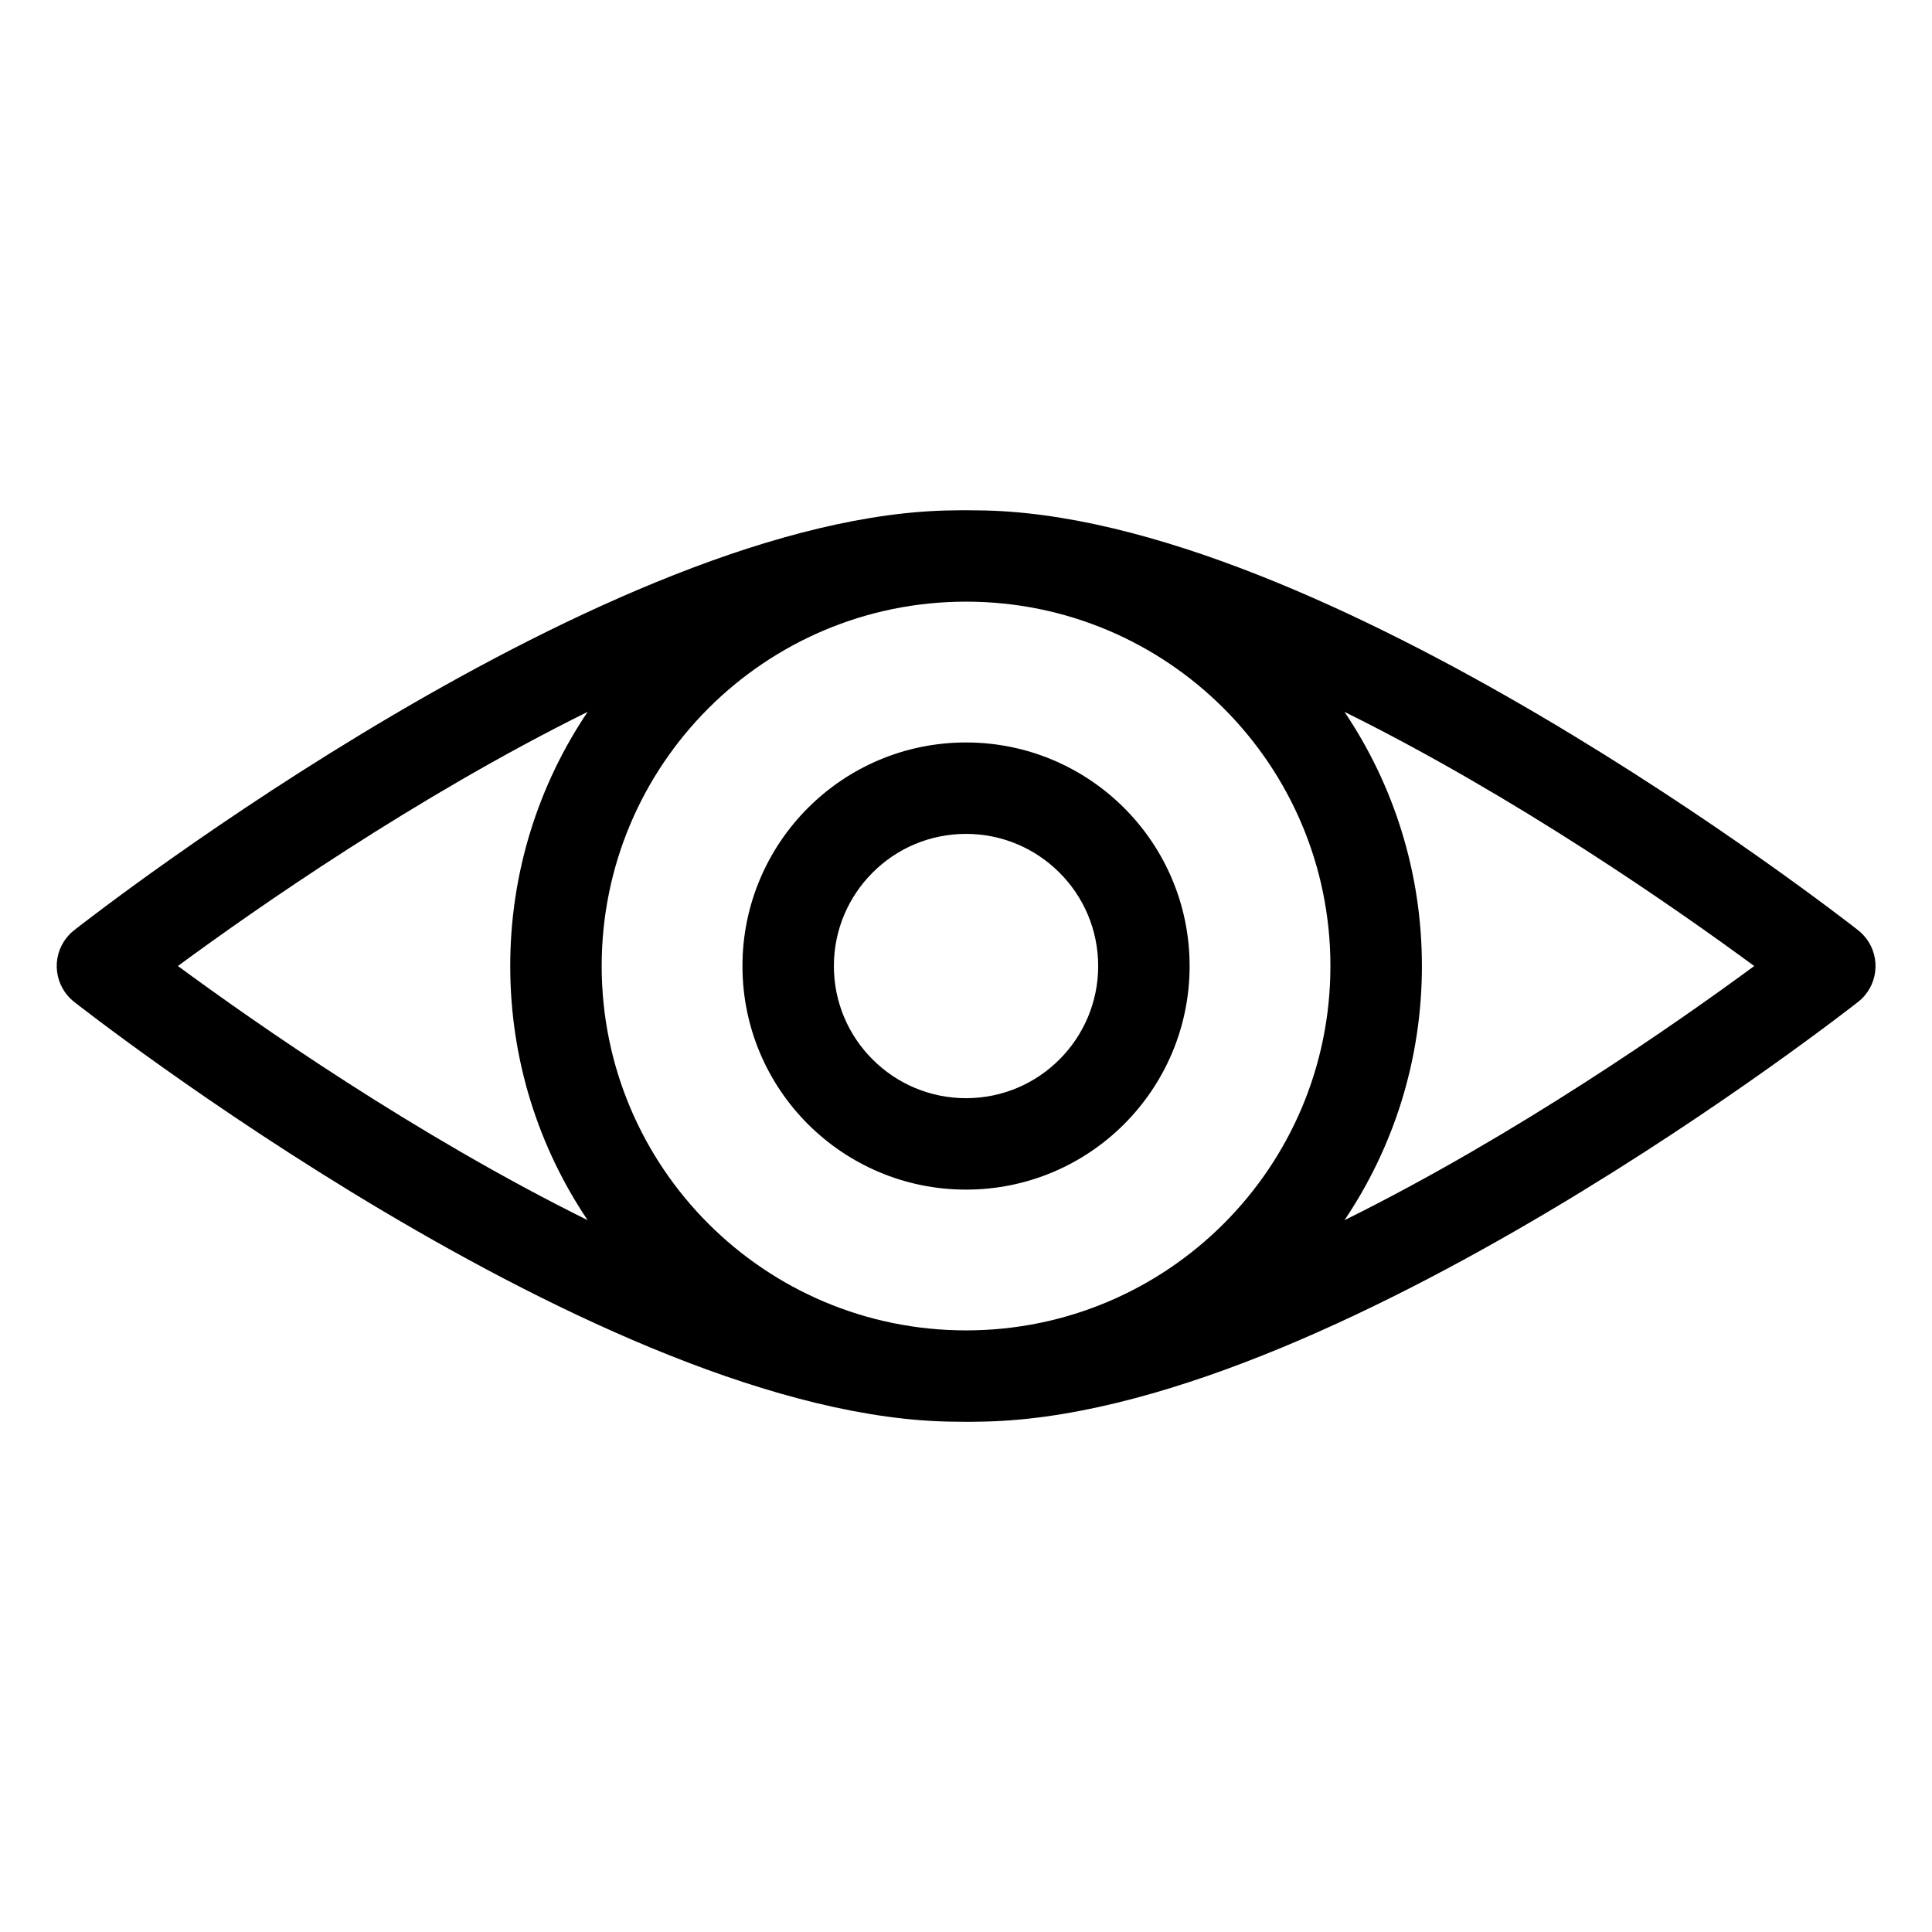 <?xml version="1.0" encoding="UTF-8"?>
<!-- Uploaded to: ICON Repo, www.iconrepo.com, Generator: ICON Repo Mixer Tools -->
<svg fill="#000000" width="800px" height="800px" version="1.1" viewBox="144 144 512 512" xmlns="http://www.w3.org/2000/svg">
 <path d="m400.01 340.76c16.355 0 31.164 6.637 41.898 17.352 10.715 10.715 17.352 25.527 17.352 41.898 0 16.355-6.637 31.164-17.352 41.898-10.715 10.715-25.527 17.352-41.898 17.352-16.355 0-31.164-6.637-41.898-17.352-10.715-10.715-17.352-25.527-17.352-41.898 0-16.355 6.637-31.164 17.352-41.898 10.715-10.715 25.527-17.352 41.898-17.352zm-3.082 180c-92.863-0.664-232.85-110.93-233.26-111.24-5.246-4.109-6.184-11.699-2.07-16.941 0.664-0.848 1.406-1.586 2.238-2.207 5.062-3.961 141.88-110.52 233.16-111.12 1.012-0.031 2.023-0.031 3.039-0.031 1.012 0 2.023 0.016 3.039 0.031 91.277 0.621 228.08 107.16 233.16 111.12 0.816 0.621 1.57 1.359 2.238 2.207 4.109 5.262 3.176 12.848-2.07 16.941-0.406 0.316-140.4 110.59-233.26 111.24-1.027 0.031-2.055 0.031-3.082 0.031s-2.055-0.016-3.082-0.031zm-97.199-188.11c-45.602 22.566-88.191 52.34-108.58 67.352 20.391 15.008 62.98 44.801 108.58 67.352-12.953-19.242-20.512-42.41-20.512-67.352 0-24.938 7.559-48.109 20.512-67.352zm200.58 134.71c45.602-22.566 88.191-52.34 108.58-67.352-20.391-15.008-62.98-44.801-108.58-67.352 12.953 19.242 20.512 42.41 20.512 67.352 0 24.938-7.559 48.109-20.512 67.352zm-32.012-135.64c-17.473-17.473-41.625-28.277-68.285-28.277-26.66 0-50.816 10.809-68.285 28.277-17.473 17.473-28.277 41.625-28.277 68.285s10.809 50.816 28.277 68.285c17.473 17.473 41.625 28.277 68.285 28.277 26.66 0 50.816-10.809 68.285-28.277 17.473-17.473 28.277-41.625 28.277-68.285s-10.809-50.816-28.277-68.285zm-43.531 43.531c-6.332-6.332-15.086-10.262-24.758-10.262-9.672 0-18.426 3.914-24.758 10.262-6.332 6.332-10.262 15.086-10.262 24.758 0 9.672 3.914 18.426 10.262 24.758 6.332 6.332 15.086 10.262 24.758 10.262 9.672 0 18.426-3.914 24.758-10.262 6.332-6.332 10.262-15.086 10.262-24.758 0-9.672-3.914-18.426-10.262-24.758z"/>
</svg>